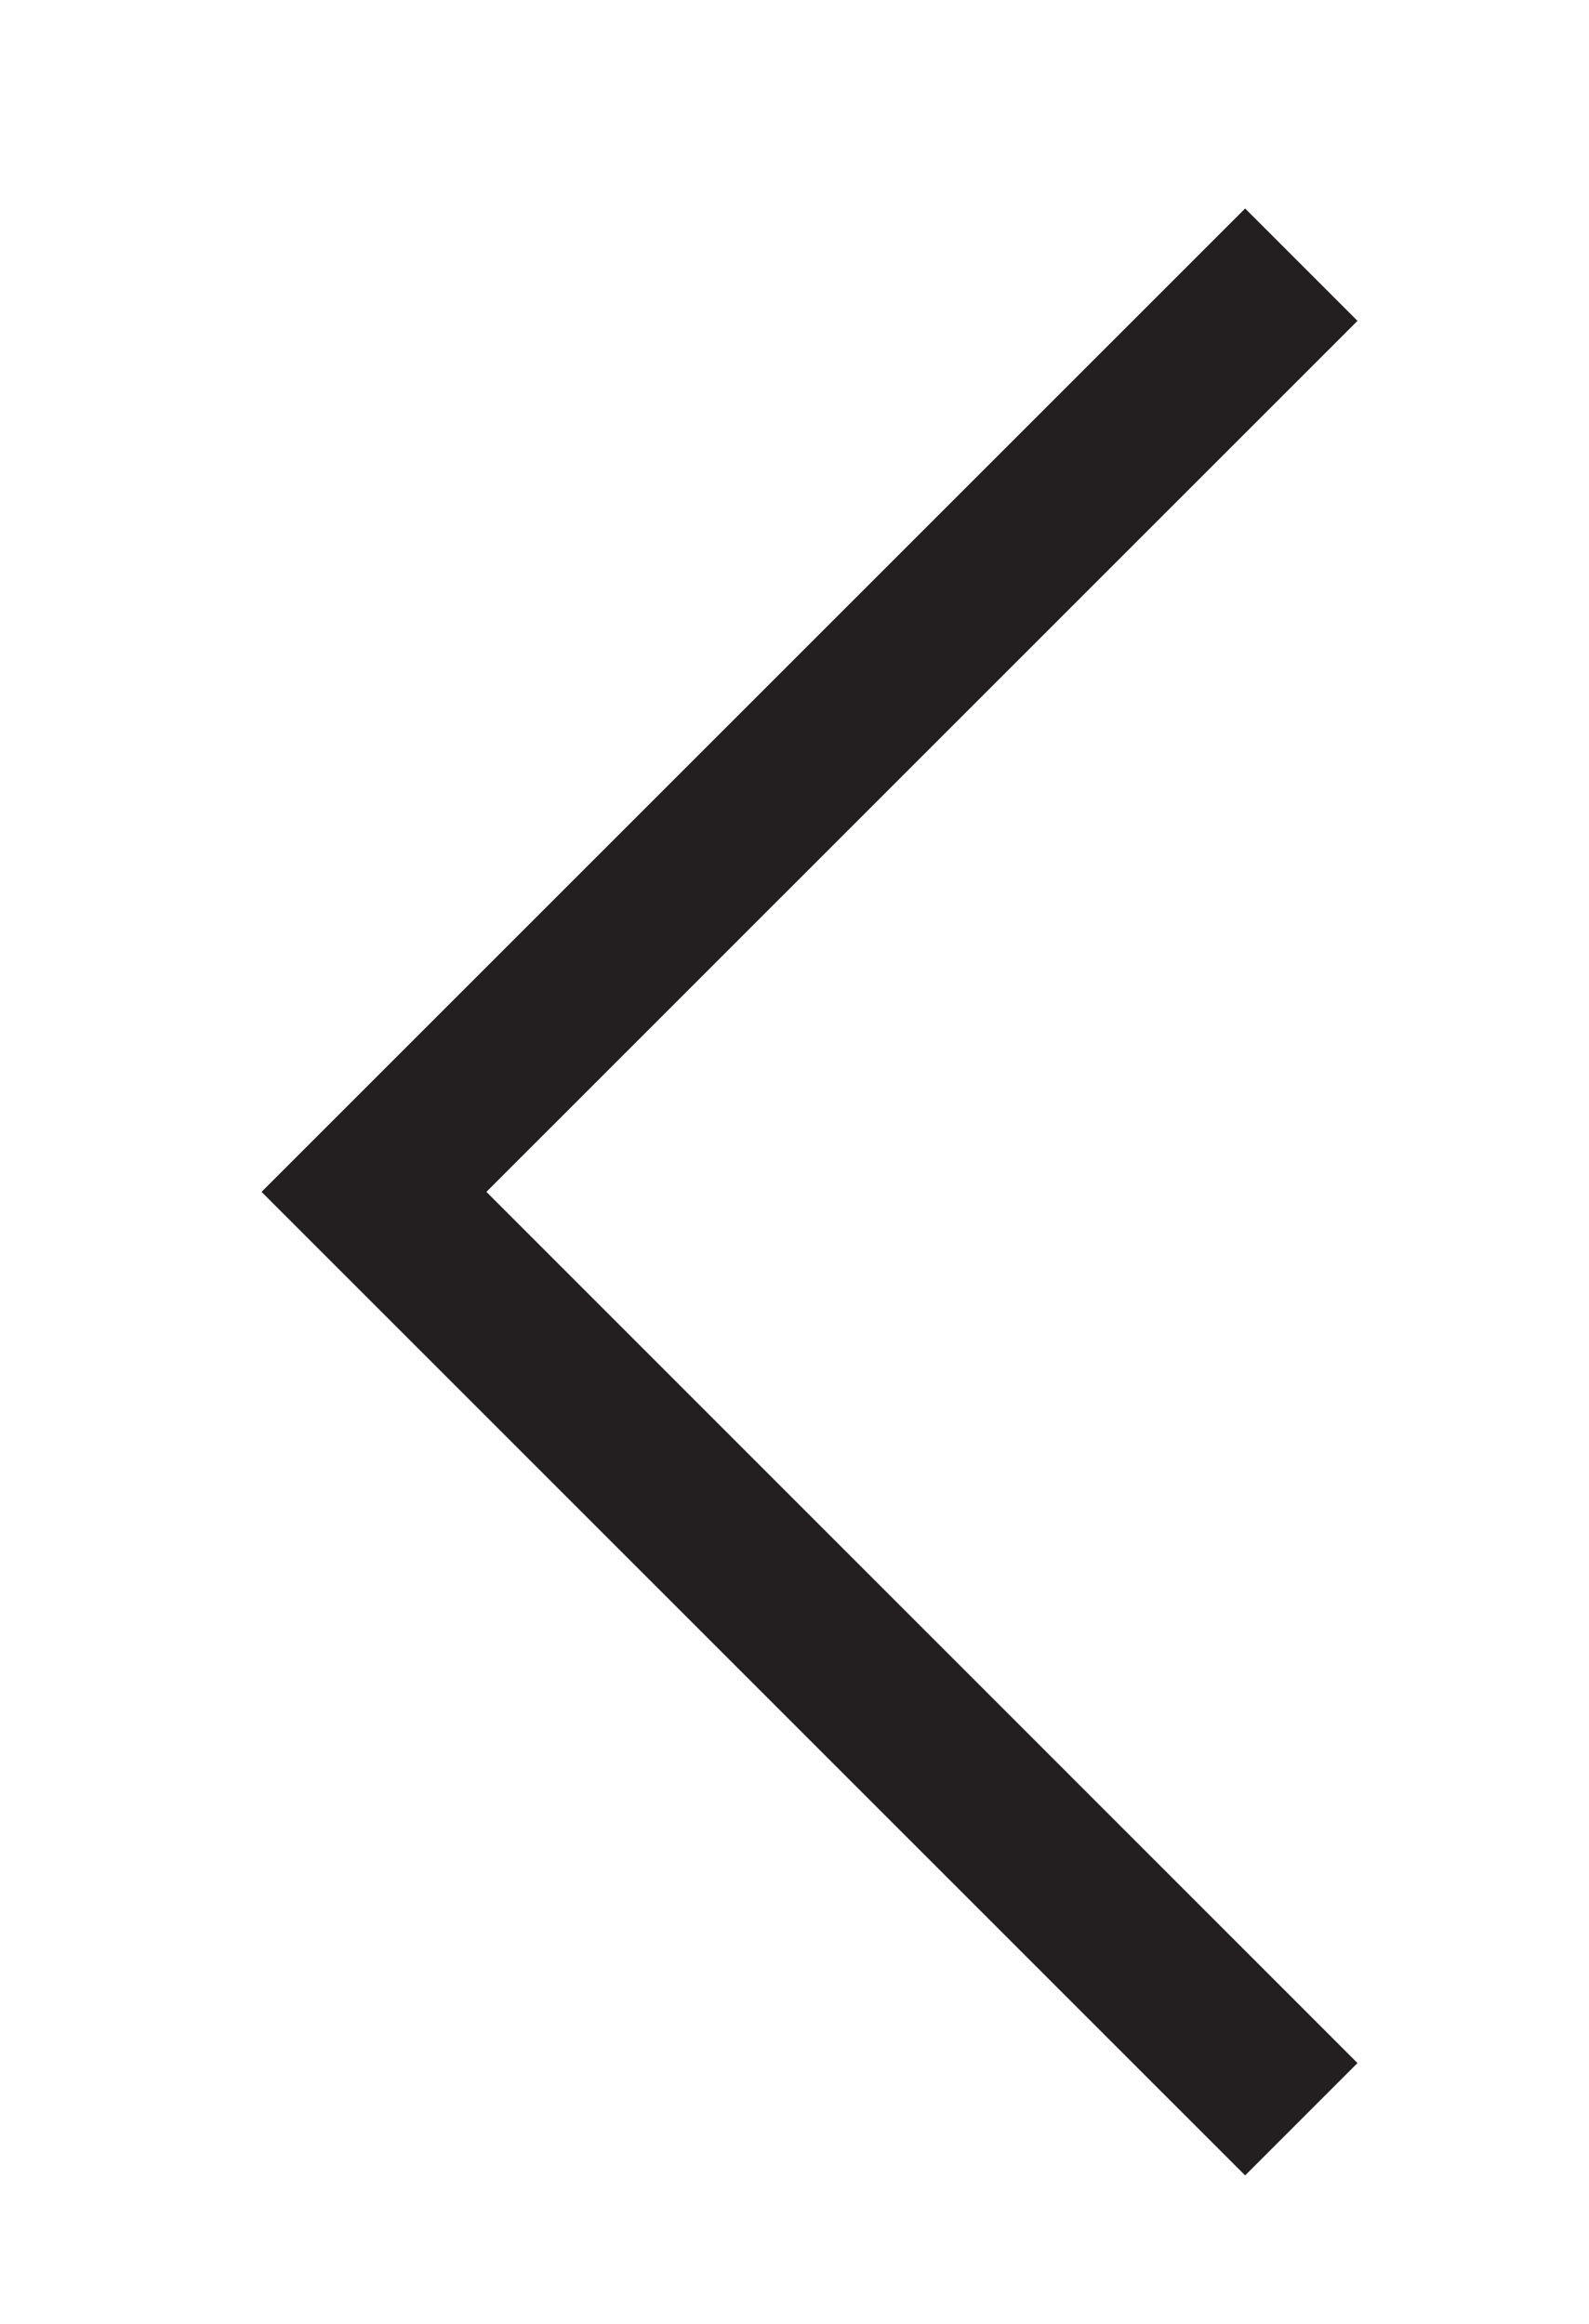 <?xml version="1.0" encoding="utf-8"?>
<!-- Generator: Adobe Illustrator 16.0.3, SVG Export Plug-In . SVG Version: 6.00 Build 0)  -->
<!DOCTYPE svg PUBLIC "-//W3C//DTD SVG 1.1//EN" "http://www.w3.org/Graphics/SVG/1.1/DTD/svg11.dtd">
<svg version="1.1" id="Layer_1" xmlns="http://www.w3.org/2000/svg" xmlns:xlink="http://www.w3.org/1999/xlink" x="0px" y="0px"
	 width="10px" height="14.625px" viewBox="0 0 10 14.625" enable-background="new 0 0 10 14.625" xml:space="preserve">
<g>
	<polygon fill="#231F20" points="1.646,7.5 7.836,1.312 8.543,2.019 3.061,7.5 8.543,12.982 7.836,13.689 	"/>
</g>
</svg>
